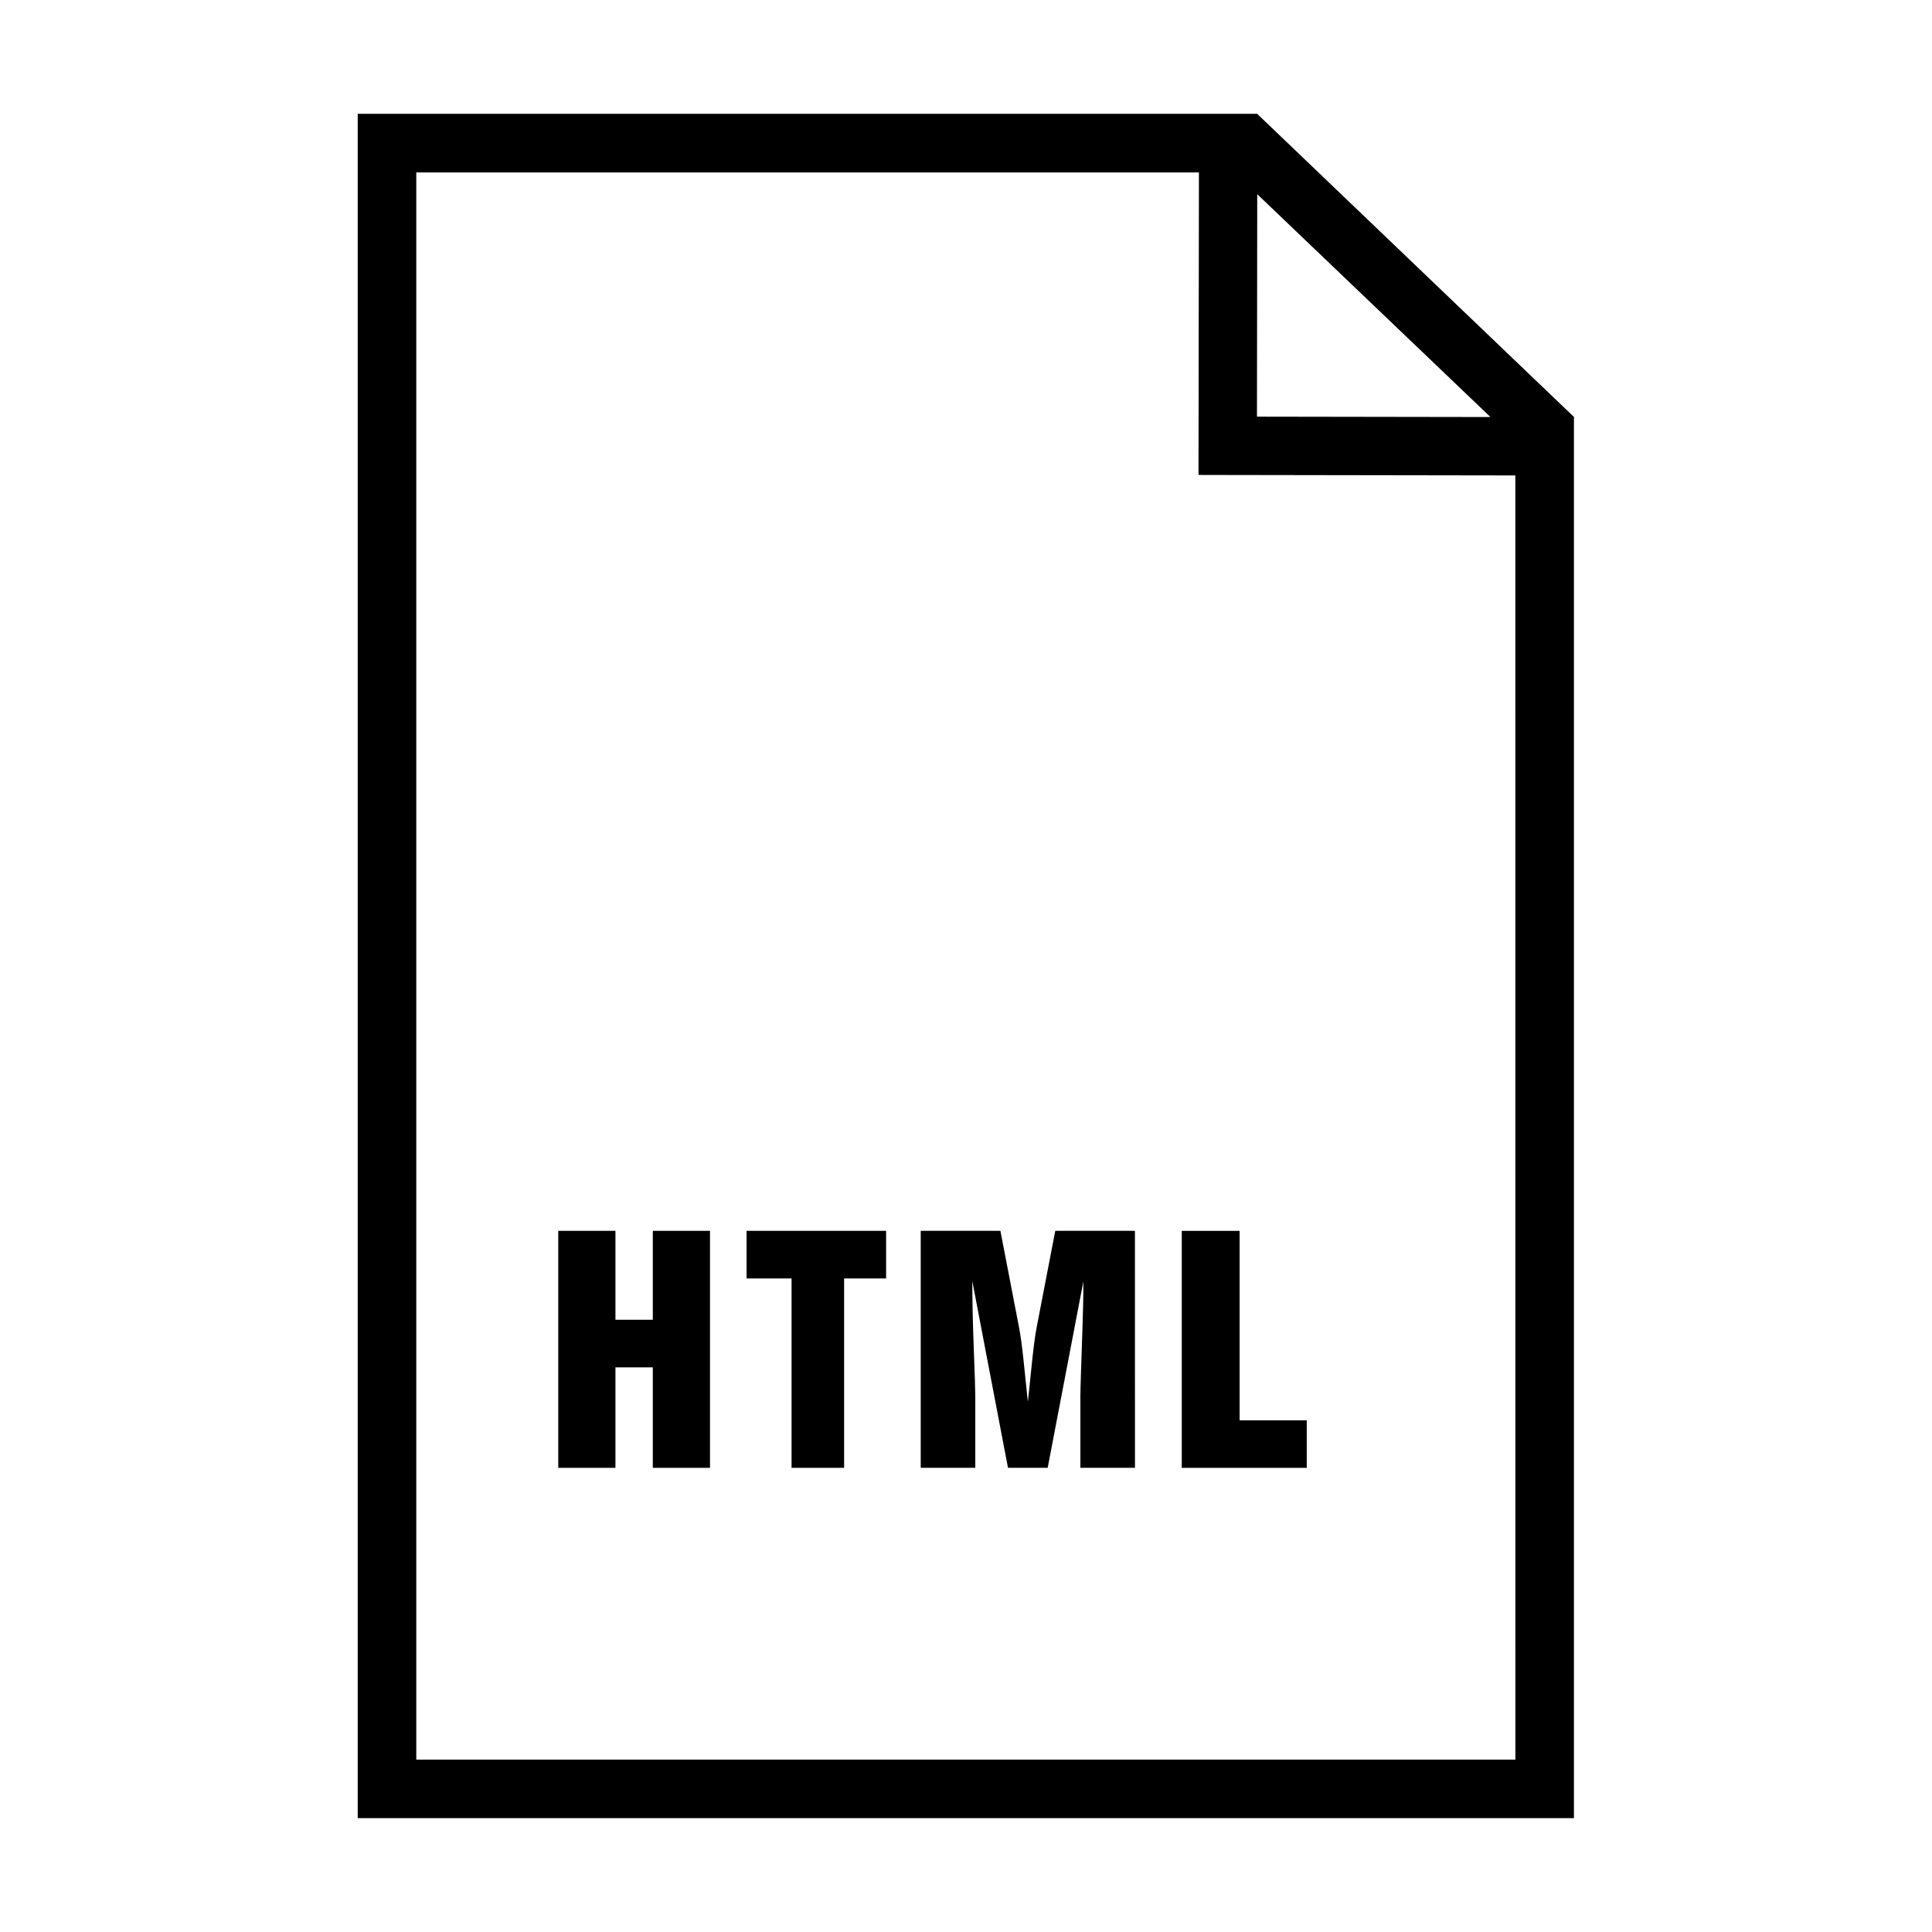 <?xml version="1.0" encoding="UTF-8"?>
<!-- Uploaded to: SVG Repo, www.svgrepo.com, Generator: SVG Repo Mixer Tools -->
<svg fill="#000000" width="800px" height="800px" version="1.1" viewBox="144 144 512 512" xmlns="http://www.w3.org/2000/svg">
 <g fill-rule="evenodd">
  <path d="m317 493.75h-9.902v-23.566h-15.156v62.809h15.156v-26.629h9.902v26.629h15.156v-62.809h-15.156z"/>
  <path d="m341.85 482.8h11.922v50.191h13.926v-50.191h11.129v-12.617h-36.977z"/>
  <path d="m418.75 495.63c-0.465 2.262-0.988 6.402-1.578 12.41-0.293 2.984-0.551 5.453-0.785 7.441-0.352-3.387-0.73-7.043-1.137-10.973-0.414-3.934-0.82-6.898-1.223-8.879l-4.914-25.449h-21.113v62.809h14.461v-19c0-1.457-0.137-5.606-0.395-12.449-0.266-6.836-0.398-12.852-0.398-18.047l9.461 49.496h10.516l9.461-49.41c0 3.965-0.09 8.363-0.266 13.203-0.344 9.734-0.527 15.477-0.527 17.23v18.973h14.465l-0.008-62.801h-21.113z"/>
  <path d="m457.18 470.19v62.809h33.121v-12.605h-17.789v-50.203z"/>
  <path d="m477.21 174.21v-0.043h-238.41v451.66h322.31v-371.16l0.09-0.09zm-0.027 21.254 61.797 59.051-61.871-0.098zm68.406 414.85h-291.27v-420.62h207.41l-0.102 72.449-0.012 7.719 7.742 0.016 76.223 0.117z"/>
 </g>
</svg>